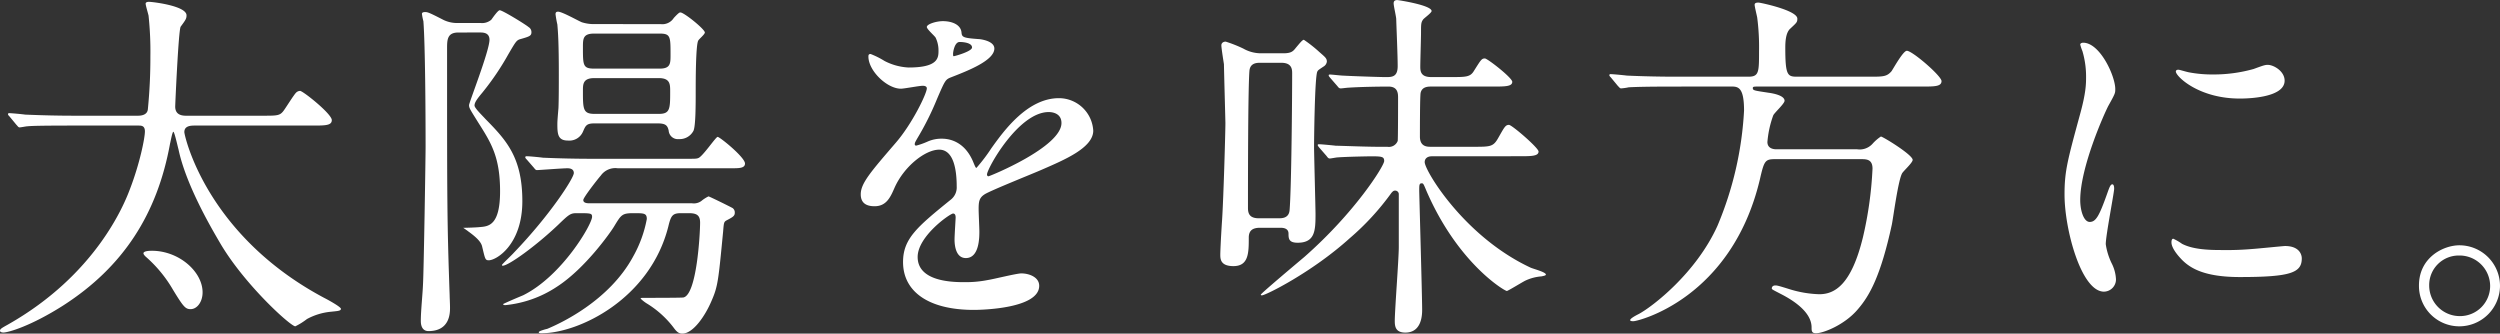 <svg xmlns="http://www.w3.org/2000/svg" width="582.165" height="77.69" viewBox="0 0 582.165 77.69">
  <rect x="0" y="0" width="582.165" height="77.69" fill="#333333" stroke="none"/>
  <path id="パス_38" data-name="パス 38" d="M35.19-41.82c.68,0,1.53,0,1.53,1.36,0,1.53-1.19,7.48-3.485,13.43-1.36,3.655-7.99,19.975-28.39,31.535-1.36.765-1.87,1.02-1.87,1.445,0,.34.51.425.765.425,1.19,0,6.46-1.53,13.94-6.29,14.025-9.01,21.93-21.335,24.9-37.74.085-.255.51-2.72.765-2.72s1.02,3.485,1.19,4.08c1.7,8.075,7.31,17.765,9.6,21.675C59.755-4.93,70.635,4.93,71.74,4.93a15.884,15.884,0,0,0,2.72-1.7,14.472,14.472,0,0,1,5.61-1.7c1.53-.17,2.295-.17,2.295-.68,0-.425-2.89-2.04-3.91-2.55C50.83-16.405,45.9-39.61,45.9-40.29c0-1.275,1.1-1.53,2.295-1.53H75.65c3.06,0,4.59,0,4.59-1.275,0-1.445-6.715-6.8-7.395-6.8a1.382,1.382,0,0,0-.935.425c-.51.51-2.21,3.23-2.635,3.825-1.02,1.53-1.445,1.53-5.015,1.53H46.24c-1.7,0-2.465-.765-2.465-2.125,0-.425.765-17.935,1.275-18.615,1.19-1.615,1.36-1.87,1.36-2.635,0-2.21-7.9-3.145-8.755-3.145-.51,0-.765.17-.765.425,0,.425.6,2.38.68,2.805a79.055,79.055,0,0,1,.425,9.435A122.5,122.5,0,0,1,37.4-45.56c-.17,1.36-1.7,1.445-2.3,1.445H20.485c-4,0-7.48-.085-11.645-.255-.51-.085-3.145-.34-3.74-.34a.225.225,0,0,0-.255.255c0,.085,0,.17.34.51L6.8-41.99c.34.34.425.595.765.595.255,0,1.53-.255,1.785-.255.85-.085,2.72-.17,10.71-.17ZM50.15-2.975c0-4.845-5.525-9.69-11.815-9.69-1.1,0-1.955.17-1.955.595,0,.255.34.6.51.765A30.409,30.409,0,0,1,43.265-3.57c2.38,3.91,2.89,4.5,4.08,4.5C48.875.935,50.15-.765,50.15-2.975ZM141.355-65.45a9.157,9.157,0,0,1-2.89-.425c-.85-.34-4.59-2.465-5.525-2.465-.425,0-.6.17-.6.6a23.3,23.3,0,0,0,.425,2.38c.17,1.955.34,4.335.34,11.645,0,1.955,0,6.035-.085,7.82-.255,2.975-.255,3.315-.255,3.825,0,2.3.17,3.74,2.465,3.74a3.453,3.453,0,0,0,3.485-2.04c.6-1.36.765-1.955,2.635-1.955h14.79c1.87,0,2.295.51,2.55,1.7a2.137,2.137,0,0,0,2.38,1.955,3.609,3.609,0,0,0,3.4-1.955c.51-1.19.51-6.12.51-9.35,0-1.955,0-10.71.6-11.645.17-.34,1.53-1.445,1.53-1.87,0-.765-4.845-4.675-5.695-4.675-.17,0-.34,0-1.53,1.275a3.153,3.153,0,0,1-3.06,1.445Zm0,10.37c-2.635,0-2.635-.765-2.635-4.93,0-2.04,0-3.23,2.635-3.23H156.57c2.55,0,2.55.68,2.55,4.93,0,2.04,0,3.23-2.55,3.23Zm.085,10.54c-2.72,0-2.72-1.1-2.72-5.44,0-1.445,0-2.89,2.635-2.89H156.4c2.635,0,2.635,1.445,2.635,3.06,0,4.08,0,5.27-2.635,5.27ZM114.75-63.495c.68,0,2.21,0,2.21,1.7,0,2.55-4.76,14.62-4.76,15.215,0,.68.255,1.02,2.21,4.165,2.975,4.675,5.015,7.99,5.015,15.9,0,7.99-2.72,8.16-4.675,8.33-.68.085-3.06.17-3.91.17.255.17,1.105.765,1.19.85,2.38,1.7,3.06,2.72,3.23,3.57.68,2.8.68,3.145,1.53,3.145,1.785,0,7.82-3.655,7.82-13.77,0-10.2-3.74-14.195-8.585-19.125-.85-.935-2.55-2.55-2.55-3.145,0-.68.51-1.445,1.87-3.06a61.91,61.91,0,0,0,6.035-8.925c1.7-2.89,1.87-3.23,2.8-3.485,2.125-.6,2.55-.765,2.55-1.615a1.357,1.357,0,0,0-.68-1.19c-.425-.425-6.035-3.91-6.715-3.91-.425,0-1.7,1.87-1.955,2.21a3.3,3.3,0,0,1-2.465.765h-5.355a7.327,7.327,0,0,1-3.23-.68c-3.315-1.7-3.74-1.87-4.335-1.87-.425,0-.765.085-.765.425a12.035,12.035,0,0,0,.34,1.7c.425,5.61.51,21.42.51,29.155,0,2.89-.425,29.155-.6,32.045-.085,2.38-.51,6.2-.51,8.585,0,.425,0,2.38,1.785,2.38,5.015,0,5.015-4.25,5.015-5.44,0-.935-.085-2.38-.085-2.89-.6-17.17-.6-21.165-.6-57.545,0-2.04.085-3.655,2.635-3.655ZM163.37-21.42c1.87,0,2.635.51,2.635,2.21,0,2.55-.765,16.83-3.91,17.425-.51.085-8.16.085-9.265.085-.34,0-.68,0-.68.17a7.981,7.981,0,0,0,1.53,1.19,22.554,22.554,0,0,1,6.12,5.525c.68.935,1.19,1.445,2.04,1.445,2.55,0,5.355-4.165,6.8-7.565,1.53-3.485,1.615-4.76,2.72-16.15.17-2.04.17-2.295.765-2.635,1.445-.765,1.955-1.02,1.955-1.785a1.251,1.251,0,0,0-.51-1.105c-.935-.51-5.44-2.72-5.61-2.72a8.38,8.38,0,0,0-1.7,1.1,2.965,2.965,0,0,1-2.125.51h-23.8c-.51,0-1.53,0-1.53-.765,0-.595,3.4-4.93,4.08-5.695a4.143,4.143,0,0,1,3.91-1.7H173.74c1.53,0,2.72-.085,2.72-1.1,0-1.445-5.865-6.205-6.375-6.205-.425,0-3.485,4.59-4.5,4.93-.425.17-.68.17-2.975.17h-21.59c-3.995,0-7.735-.085-11.645-.255-.51-.085-3.145-.34-3.74-.34-.17,0-.34.085-.34.17,0,.17,0,.255.34.595l1.7,1.955c.255.34.425.51.68.51.425,0,5.95-.425,7.055-.425.34,0,1.53,0,1.53,1.105,0,1.19-5.525,9.775-13.94,18.53-.425.51-2.805,2.72-2.805,2.89a.183.183,0,0,0,.17.17c1.36,0,7.735-4.59,12.92-9.52,2.55-2.465,2.89-2.72,4.335-2.72,3.23,0,3.57,0,3.57.85,0,1.7-6.97,13.77-16.065,18.275-.6.255-2.89,1.19-4.675,2.04,0,.085.17.255.51.255A26.314,26.314,0,0,0,132.6-4.25C139.23-8.5,145.18-17,145.945-18.275c1.7-2.805,1.87-3.145,4.59-3.145,2.38,0,3.06,0,3.06,1.36a28.276,28.276,0,0,1-3.145,8.67C144.84-.935,133.28,4.335,130.39,5.525c-.425.085-1.955.51-1.955.765s.34.255.6.255c8.755,0,25.33-7.99,29.58-24.905.6-2.55,1.02-3.06,2.975-3.06Zm43.265-1.615c2.72,0,3.655-2.04,4.59-4.165,2.21-5.1,7.225-9.01,10.455-9.01,3.4,0,4.08,4.76,4.08,8.585a3.621,3.621,0,0,1-1.275,2.975c-7.99,6.46-11.22,9.18-11.22,14.62,0,6.715,5.695,11.135,16.49,11.135,2.04,0,15.215-.34,15.215-5.61,0-2.04-2.38-2.89-4.165-2.89-1.1,0-6.545,1.36-7.735,1.53a26.309,26.309,0,0,1-5.44.51c-2.465,0-10.965,0-10.965-5.865,0-4.845,7.565-10.115,8.245-10.115.6,0,.6.68.6,1.02,0,.085-.255,4.165-.255,5.015,0,1.53.34,4.335,2.635,4.335,3.145,0,3.145-4.845,3.145-6.205,0-.765-.17-4.335-.17-5.1,0-1.785.085-2.72,1.445-3.57,1.53-.935,11.135-4.76,13.26-5.7,5.27-2.3,11.985-5.1,11.985-9.095a8.018,8.018,0,0,0-7.99-7.565c-7.395,0-12.92,7.735-15.725,11.645a39.911,39.911,0,0,1-3.485,4.59c-.17,0-.255-.17-.85-1.615-2.21-5.015-6.12-5.185-7.225-5.185a7.944,7.944,0,0,0-3.315.68,16.973,16.973,0,0,1-2.635.935.311.311,0,0,1-.34-.34c0-.34.17-.6.6-1.36a65.914,65.914,0,0,0,4.59-9.18c1.87-4.335,1.955-4.5,3.23-5.015,3.91-1.53,10.115-3.91,10.115-6.715,0-1.785-3.23-2.21-3.825-2.21-3.4-.255-3.74-.425-3.825-1.53-.17-1.87-2.295-2.635-4.335-2.635-1.53,0-3.74.68-3.74,1.36,0,.51,1.785,2.04,2.04,2.465a6.814,6.814,0,0,1,.68,2.975c0,1.7,0,3.995-6.97,3.995a13.51,13.51,0,0,1-5.61-1.53,19.092,19.092,0,0,0-3.23-1.615c-.51,0-.51.34-.51.6,0,3.315,4.335,7.48,7.565,7.48.765,0,4.25-.68,5.1-.68.34,0,.935.085.935.6,0,1.19-3.4,8.245-7.225,12.665-5.78,6.715-8.16,9.435-8.16,11.985C203.4-23.545,205.02-23.035,206.635-23.035Zm18.275-35.53c0-.34.34-2.72,1.53-2.72.765,0,2.89.17,2.89,1.275,0,.935-4.08,2.04-4.25,2.04S224.91-58.225,224.91-58.565Zm22.27,13.6c1.105,0,2.975.425,2.975,2.55,0,5.61-16.745,12.41-17,12.41s-.34-.255-.34-.425C232.815-31.79,240.125-44.965,247.18-44.965ZM301.155-18.02c1.19,0,1.87.425,1.87,1.36,0,1.19.085,2.125,2.125,2.125,4.08,0,4.165-2.89,4.165-6.715,0-1.19-.34-14.11-.34-15.555,0-2.125.17-16.49.765-17.595.17-.34.34-.425,1.615-1.275a1.577,1.577,0,0,0,.6-1.02c0-.765-.34-1.02-1.7-2.21a31.665,31.665,0,0,0-3.655-2.89c-.34,0-.935.765-1.87,1.87-.6.765-1.02,1.275-2.89,1.275h-5.1a8.354,8.354,0,0,1-4.25-1.1,31.2,31.2,0,0,0-4.08-1.615c-.6,0-1.02.34-1.02.85,0,.68.51,3.825.6,4.42,0,.765.34,13.26.34,13.685,0,2.04-.425,17.085-.765,22.44-.34,5.1-.425,7.82-.425,8.16,0,1.02,0,2.72,3.06,2.72,3.57,0,3.57-3.145,3.57-6.63,0-1.7.935-2.3,2.635-2.3Zm.17-38.42c2.295,0,2.55,1.275,2.55,2.38,0,5.865-.17,26.945-.6,31.96-.17,1.87-1.785,1.87-2.55,1.87h-4.59c-1.955,0-2.55-.85-2.55-2.38,0-5.95,0-27.795.34-31.96.17-1.87,1.785-1.87,2.55-1.87Zm55.42,21.76c2.8,0,4.505,0,4.505-1.1,0-.85-6.205-6.2-6.885-6.2-.85,0-1.1.595-2.465,2.975-1.19,2.125-1.785,2.125-5.865,2.125h-9.86c-.85,0-2.55,0-2.55-2.38,0-1.445,0-9.52.17-10.2.34-1.445,1.785-1.445,2.465-1.445h14.365c2.8,0,4.505,0,4.505-1.105,0-.935-5.78-5.44-6.375-5.44-.765,0-.935.34-2.55,2.89-.85,1.445-1.87,1.445-5.355,1.445h-4.59c-2.38,0-2.55-1.275-2.55-2.38,0-1.275.17-6.8.17-7.9,0-2.04,0-2.465.51-3.145.255-.34,1.955-1.53,1.955-1.955,0-1.36-7.735-2.55-7.99-2.55-.6,0-.85.255-.85.765,0,.6.6,3.145.6,3.655.085,2.72.34,8.585.34,10.965,0,2.55-1.36,2.55-2.8,2.55s-8.585-.255-9.86-.34c-.51,0-2.635-.255-3.06-.255-.17,0-.34,0-.34.17s0,.17.34.595l1.7,1.955c.255.34.425.51.765.51.255,0,1.53-.17,1.785-.17,2.55-.17,6.545-.255,9.35-.255,2.21,0,2.21,1.7,2.21,2.635,0,.85,0,9.52-.085,10.03a2.185,2.185,0,0,1-2.38,1.36h-1.615c-3.315,0-7.14-.17-10.455-.255-.68-.085-3.315-.34-3.825-.34-.17,0-.34,0-.34.17s0,.17.34.6l1.7,1.955c.255.34.425.595.765.595.255,0,1.53-.255,1.785-.255,2.21-.17,7.395-.255,7.82-.255,2.55,0,3.06.085,3.06,1.1,0,1.1-6.715,11.9-18.615,22.355-1.615,1.36-10.115,8.5-10.115,8.755,0,.17.17.17.255.17.85,0,11.645-5.355,20.4-13.26a60.17,60.17,0,0,0,9.775-10.625c.255-.255.425-.51.85-.51a.84.84,0,0,1,.85.765v12.41c0,2.72-.935,14.7-.935,17.17,0,1.275.17,2.72,2.465,2.72,3.91,0,3.91-4.335,3.91-5.355,0-3.145-.68-26.945-.68-27.71,0-1.275,0-1.7.595-1.7.34,0,.425.17,1.02,1.615,7.31,17,18.275,23.46,18.785,23.46.255,0,3.57-2.04,4.25-2.38a10.56,10.56,0,0,1,3.825-1.02c.34-.085,1.02-.17,1.02-.425,0-.595-3.06-1.36-3.57-1.615-15.47-7.225-24.65-22.61-24.65-24.565,0-.935.765-1.36,1.615-1.36ZM405.96-50.915c1.7,0,3.145,0,3.145,5.61a79.805,79.805,0,0,1-6.205,26.86C397.885-7.395,387.77.34,384.625,2.04c-1.02.51-2.04,1.105-2.04,1.445,0,.255.51.255.765.255,1.1,0,22.78-5.27,29.41-32.895,1.02-4.42,1.19-4.845,3.57-4.845H436.3c1.275,0,2.72,0,2.72,2.21a87.155,87.155,0,0,1-2.21,15.9c-2.72,11.22-6.63,13.345-10.2,13.345A25.685,25.685,0,0,1,419.9-3.655c-2.72-.85-3.06-.935-3.485-.935-.765,0-.85.51-.85.68,0,.255.255.34,2.21,1.36,2.635,1.36,7.055,4.08,7.055,7.735,0,.765,0,1.36,1.02,1.36,1.7,0,6.715-1.955,9.775-5.61,2.635-3.06,5.27-7.565,7.9-19.72.34-1.7,1.445-10.2,2.38-11.9.255-.51,2.465-2.465,2.465-3.145,0-1.19-6.97-5.44-7.4-5.44a10.09,10.09,0,0,0-1.955,1.7,4.034,4.034,0,0,1-3.57,1.275H416.67c-.34,0-2.125,0-2.125-1.7a23.559,23.559,0,0,1,1.36-6.2c.255-.6,2.635-2.72,2.635-3.4,0-1.19-2.465-1.7-3.74-1.87-3.315-.51-3.655-.51-3.655-1.1,0-.34.34-.34,1.275-.34h38.165c2.89,0,4.505,0,4.505-1.275,0-1.19-6.8-7.055-8.075-7.055-.85,0-3.06,4-3.57,4.76-1.105,1.275-1.955,1.275-5.1,1.275H421.43c-2.21,0-2.72-.34-2.72-6.715,0-1.36.085-3.57,1.19-4.505,1.445-1.36,1.615-1.445,1.615-2.295,0-1.955-8.67-3.74-9.01-3.74s-.935,0-.935.51c0,.425.51,2.465.6,2.975a53.457,53.457,0,0,1,.425,7.82c0,4.845,0,5.95-2.465,5.95h-16.66c-3.995,0-7.82-.085-11.645-.255-.6-.085-3.23-.34-3.825-.34a.225.225,0,0,0-.255.255c0,.085,0,.17.34.51l1.615,1.955c.34.34.51.6.765.6a12.9,12.9,0,0,0,1.785-.255c2.975-.17,8.84-.17,10.8-.17ZM487.39-24.48c0-7.65,5.61-20.145,6.545-21.93,1.615-2.89,1.615-2.975,1.615-3.91,0-3.06-3.57-10.795-7.48-10.795-.34,0-.68.17-.68.425a10.766,10.766,0,0,0,.51,1.53,20.821,20.821,0,0,1,.85,6.035c0,1.53,0,3.655-1.445,8.84-2.89,10.625-3.57,13.09-3.57,18.53,0,8.16,3.91,22.61,9.18,22.61a2.848,2.848,0,0,0,2.8-2.89,9.165,9.165,0,0,0-1.02-3.74,15.158,15.158,0,0,1-1.36-4.42c0-2.04,1.955-11.985,1.955-12.92,0-.17,0-1.02-.425-1.02s-.68.68-1.19,2.125c-1.87,5.27-2.635,6.63-4.08,6.63C488.24-19.38,487.39-21.93,487.39-24.48Zm44.03-31.45c-.85-.085-1.1,0-3.655.935a34.332,34.332,0,0,1-9.35,1.275,29.045,29.045,0,0,1-5.78-.51c-1.105-.255-2.125-.595-2.38-.595-.51,0-.6.255-.6.425,0,1.1,5.27,6.29,14.875,6.29,1.02,0,10.455,0,10.455-4.165C534.99-54.23,532.95-55.675,531.42-55.93Zm3.655,42.16c-.34,0-6.29.6-7.48.68a70.842,70.842,0,0,1-7.395.255c-3.145,0-6.63-.17-9.1-1.445a12.68,12.68,0,0,0-2.04-1.19c-.425,0-.425.68-.425.85,0,1.615,2.21,3.825,2.635,4.25,1.785,1.7,4.93,3.825,13.26,3.825,11.9,0,14.45-1.02,14.45-4.335C538.985-11.9,538.3-13.77,535.075-13.77Zm40.63-.17c-3.825,0-9.435,2.89-9.435,9.35a9.4,9.4,0,0,0,9.35,9.52,9.48,9.48,0,0,0,9.52-9.435A9.464,9.464,0,0,0,575.705-13.94Zm-.085,2.38a7.129,7.129,0,0,1,7.225,7.14,7.016,7.016,0,0,1-7.055,6.97,7.128,7.128,0,0,1-7.14-7.14A6.877,6.877,0,0,1,575.62-11.56Z" transform="translate(-2.975 71.06)" fill="#fff"/>
</svg>

